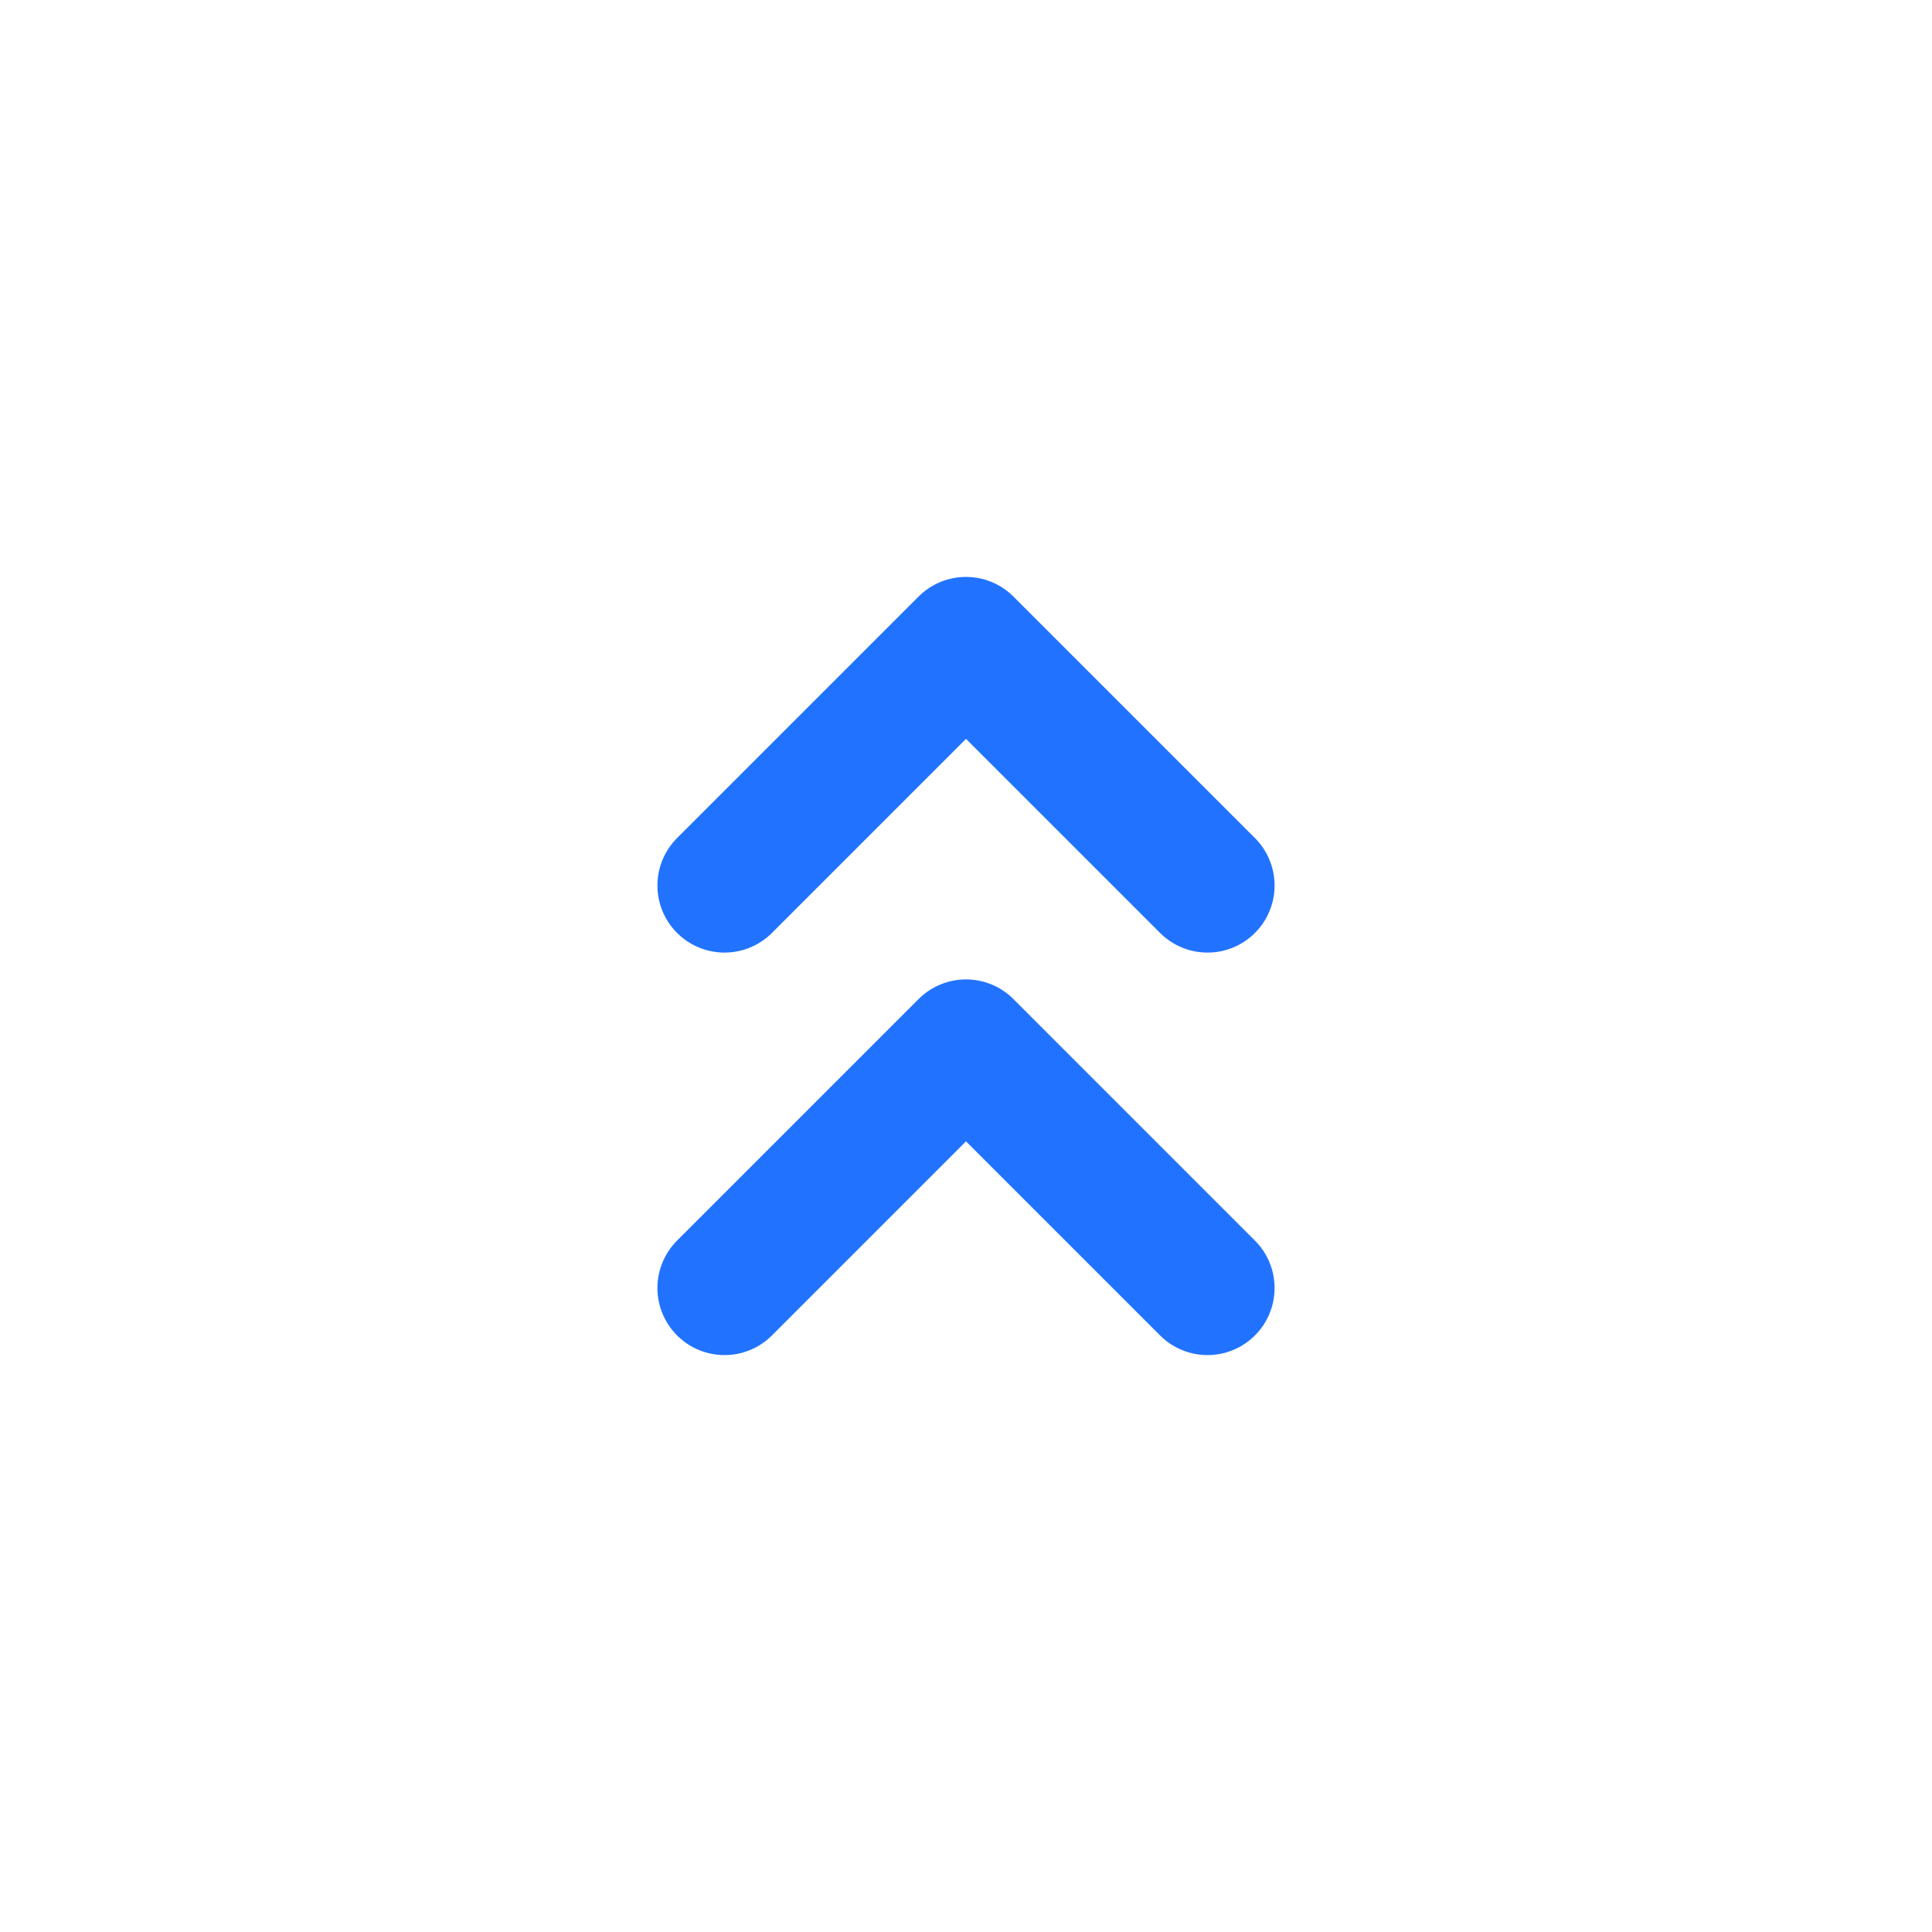 <svg width="72" height="72" viewBox="0 0 72 72" fill="none" xmlns="http://www.w3.org/2000/svg">
<path d="M45 33L36 24L27 33M45 48L36 39L27 48" stroke="#2173FF" stroke-width="5" stroke-linecap="round" stroke-linejoin="round"/>
</svg>
